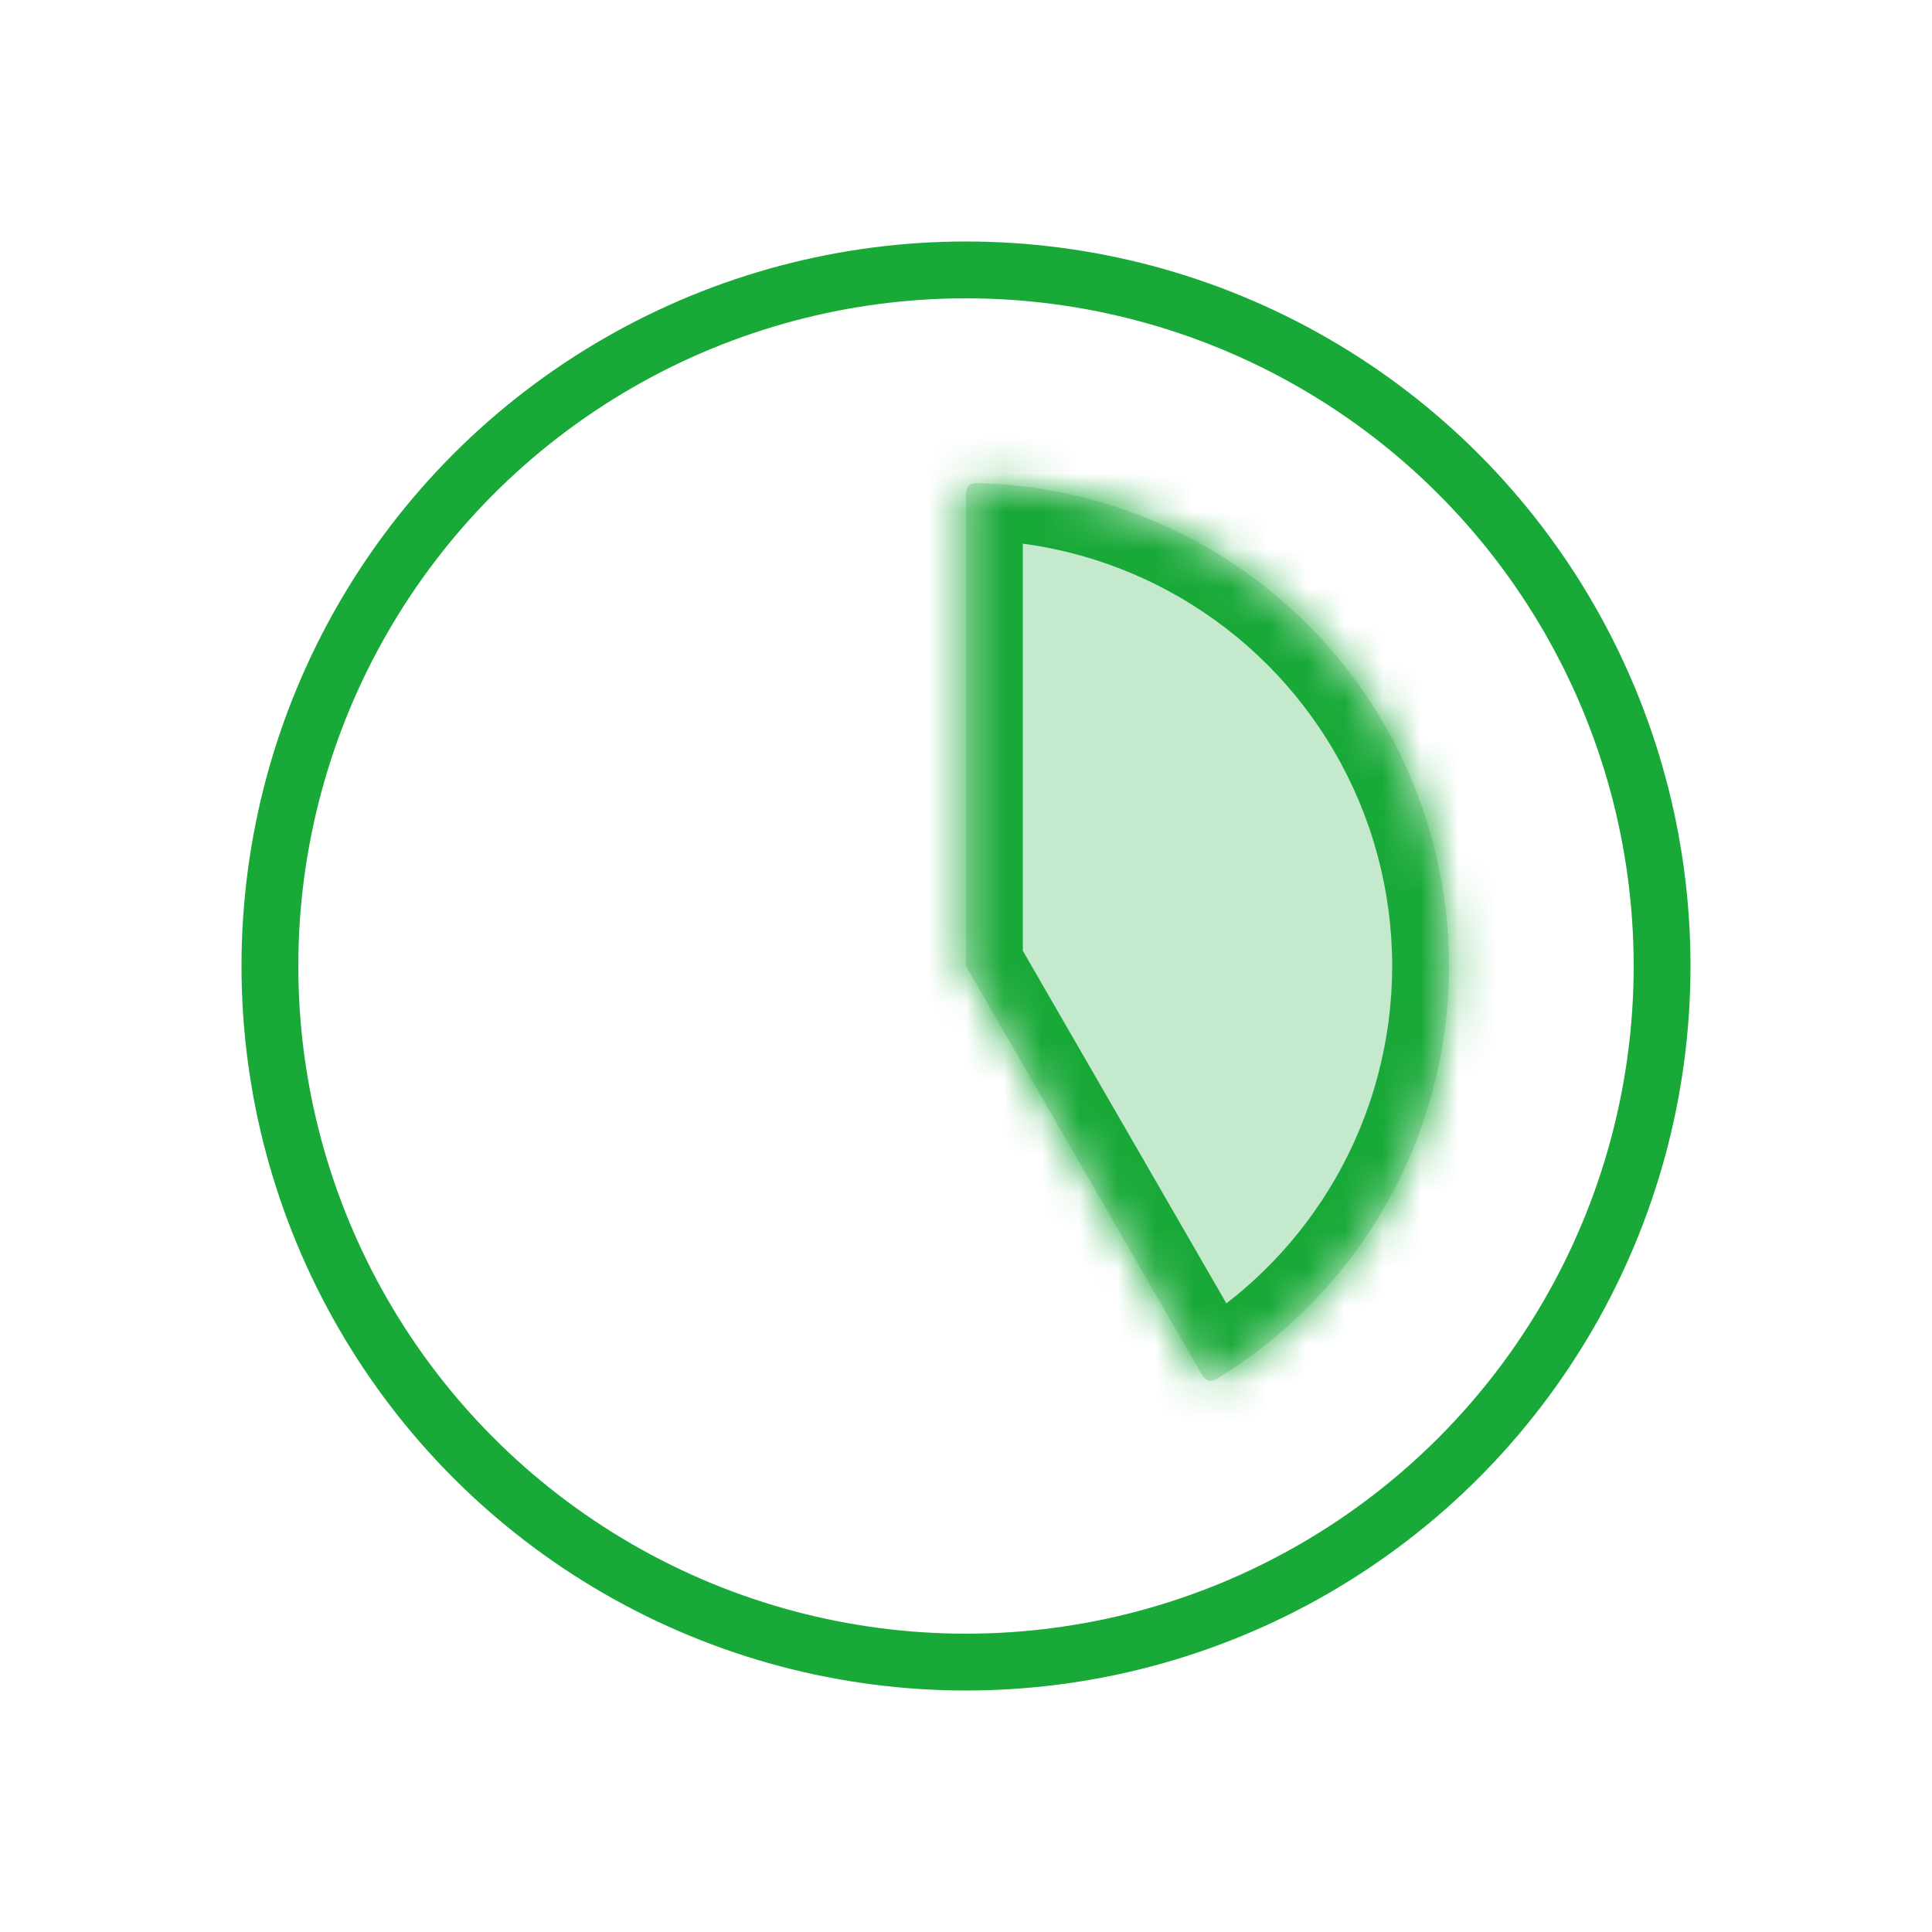 <svg width="51" height="51" viewBox="0 0 51 51" fill="none" xmlns="http://www.w3.org/2000/svg">
<mask id="path-1-inside-1_228_1946" fill="white">
<path d="M25.5 13.25C25.5 13.012 25.5 12.894 25.577 12.82C25.653 12.746 25.769 12.751 26 12.76C28.064 12.841 30.081 13.423 31.875 14.458C33.813 15.577 35.423 17.187 36.542 19.125C37.661 21.063 38.25 23.262 38.25 25.5C38.25 27.738 37.661 29.937 36.542 31.875C35.506 33.669 34.05 35.181 32.303 36.283C32.108 36.407 32.01 36.468 31.907 36.443C31.803 36.417 31.744 36.315 31.625 36.109L25.567 25.616C25.534 25.558 25.517 25.529 25.509 25.498C25.5 25.466 25.5 25.433 25.5 25.366V13.25Z"/>
</mask>
<path d="M25.5 13.25C25.5 13.012 25.5 12.894 25.577 12.82C25.653 12.746 25.769 12.751 26 12.76C28.064 12.841 30.081 13.423 31.875 14.458C33.813 15.577 35.423 17.187 36.542 19.125C37.661 21.063 38.25 23.262 38.25 25.5C38.25 27.738 37.661 29.937 36.542 31.875C35.506 33.669 34.05 35.181 32.303 36.283C32.108 36.407 32.01 36.468 31.907 36.443C31.803 36.417 31.744 36.315 31.625 36.109L25.567 25.616C25.534 25.558 25.517 25.529 25.509 25.498C25.5 25.466 25.5 25.433 25.5 25.366V13.25Z" fill="#19a938" fill-opacity="0.25"/>
<path d="M25.567 25.616L24.268 26.366L25.567 25.616ZM25.509 25.498L24.06 25.886L25.509 25.498ZM32.303 36.283L33.103 37.552L32.303 36.283ZM31.625 36.109L30.326 36.859L31.625 36.109ZM31.907 36.443L31.547 37.899L31.907 36.443ZM25.577 12.82L24.537 11.739L25.577 12.82ZM25.941 14.259C27.763 14.33 29.542 14.843 31.125 15.757L32.625 13.159C30.62 12.002 28.366 11.351 26.059 11.261L25.941 14.259ZM31.125 15.757C32.835 16.745 34.255 18.165 35.243 19.875L37.841 18.375C36.59 16.209 34.791 14.41 32.625 13.159L31.125 15.757ZM35.243 19.875C36.23 21.585 36.75 23.525 36.75 25.5H39.75C39.75 22.999 39.092 20.541 37.841 18.375L35.243 19.875ZM36.75 25.5C36.75 27.475 36.23 29.415 35.243 31.125L37.841 32.625C39.092 30.459 39.75 28.001 39.75 25.5H36.75ZM35.243 31.125C34.329 32.708 33.045 34.042 31.503 35.015L33.103 37.552C35.056 36.32 36.683 34.63 37.841 32.625L35.243 31.125ZM32.924 35.359L26.866 24.866L24.268 26.366L30.326 36.859L32.924 35.359ZM27 25.366V13.25H24V25.366H27ZM26.866 24.866C26.857 24.85 26.854 24.844 26.852 24.841C26.85 24.838 26.856 24.848 26.864 24.865C26.884 24.904 26.925 24.991 26.957 25.11L24.06 25.886C24.1 26.037 24.154 26.154 24.192 26.229C24.224 26.29 24.259 26.35 24.268 26.366L26.866 24.866ZM24 25.366C24 25.385 24 25.454 24.003 25.522C24.007 25.607 24.019 25.735 24.06 25.886L26.957 25.11C26.989 25.229 26.997 25.324 26.999 25.368C27 25.387 27 25.398 27 25.395C27 25.391 27 25.385 27 25.366H24ZM31.503 35.015C31.449 35.049 31.425 35.064 31.407 35.074C31.389 35.085 31.412 35.07 31.458 35.05C31.505 35.029 31.61 34.986 31.756 34.964C31.915 34.939 32.09 34.943 32.266 34.987L31.547 37.899C32.041 38.021 32.45 37.892 32.683 37.788C32.865 37.707 33.044 37.59 33.103 37.552L31.503 35.015ZM30.326 36.859C30.363 36.923 30.467 37.11 30.589 37.266C30.742 37.462 31.043 37.775 31.547 37.899L32.266 34.987C32.448 35.032 32.606 35.112 32.735 35.208C32.853 35.297 32.924 35.382 32.954 35.421C32.983 35.458 32.995 35.48 32.983 35.46C32.972 35.442 32.957 35.415 32.924 35.359L30.326 36.859ZM26.059 11.261C25.988 11.258 25.775 11.246 25.576 11.267C25.322 11.293 24.904 11.386 24.537 11.739L26.616 13.901C26.486 14.027 26.336 14.118 26.186 14.176C26.048 14.23 25.936 14.246 25.885 14.251C25.835 14.256 25.808 14.255 25.829 14.255C25.849 14.255 25.877 14.256 25.941 14.259L26.059 11.261ZM27 13.25C27 13.185 27 13.154 27.001 13.132C27.001 13.11 27.002 13.134 26.995 13.181C26.988 13.23 26.969 13.34 26.912 13.475C26.848 13.623 26.751 13.772 26.616 13.901L24.537 11.739C24.163 12.098 24.058 12.52 24.024 12.766C23.997 12.962 24 13.175 24 13.25H27Z" fill="#19a938" mask="url(#path-1-inside-1_228_1946)"/>
<circle cx="25.5" cy="25.5" r="18.375" stroke="#19a938" stroke-width="1.5"/>
</svg>
